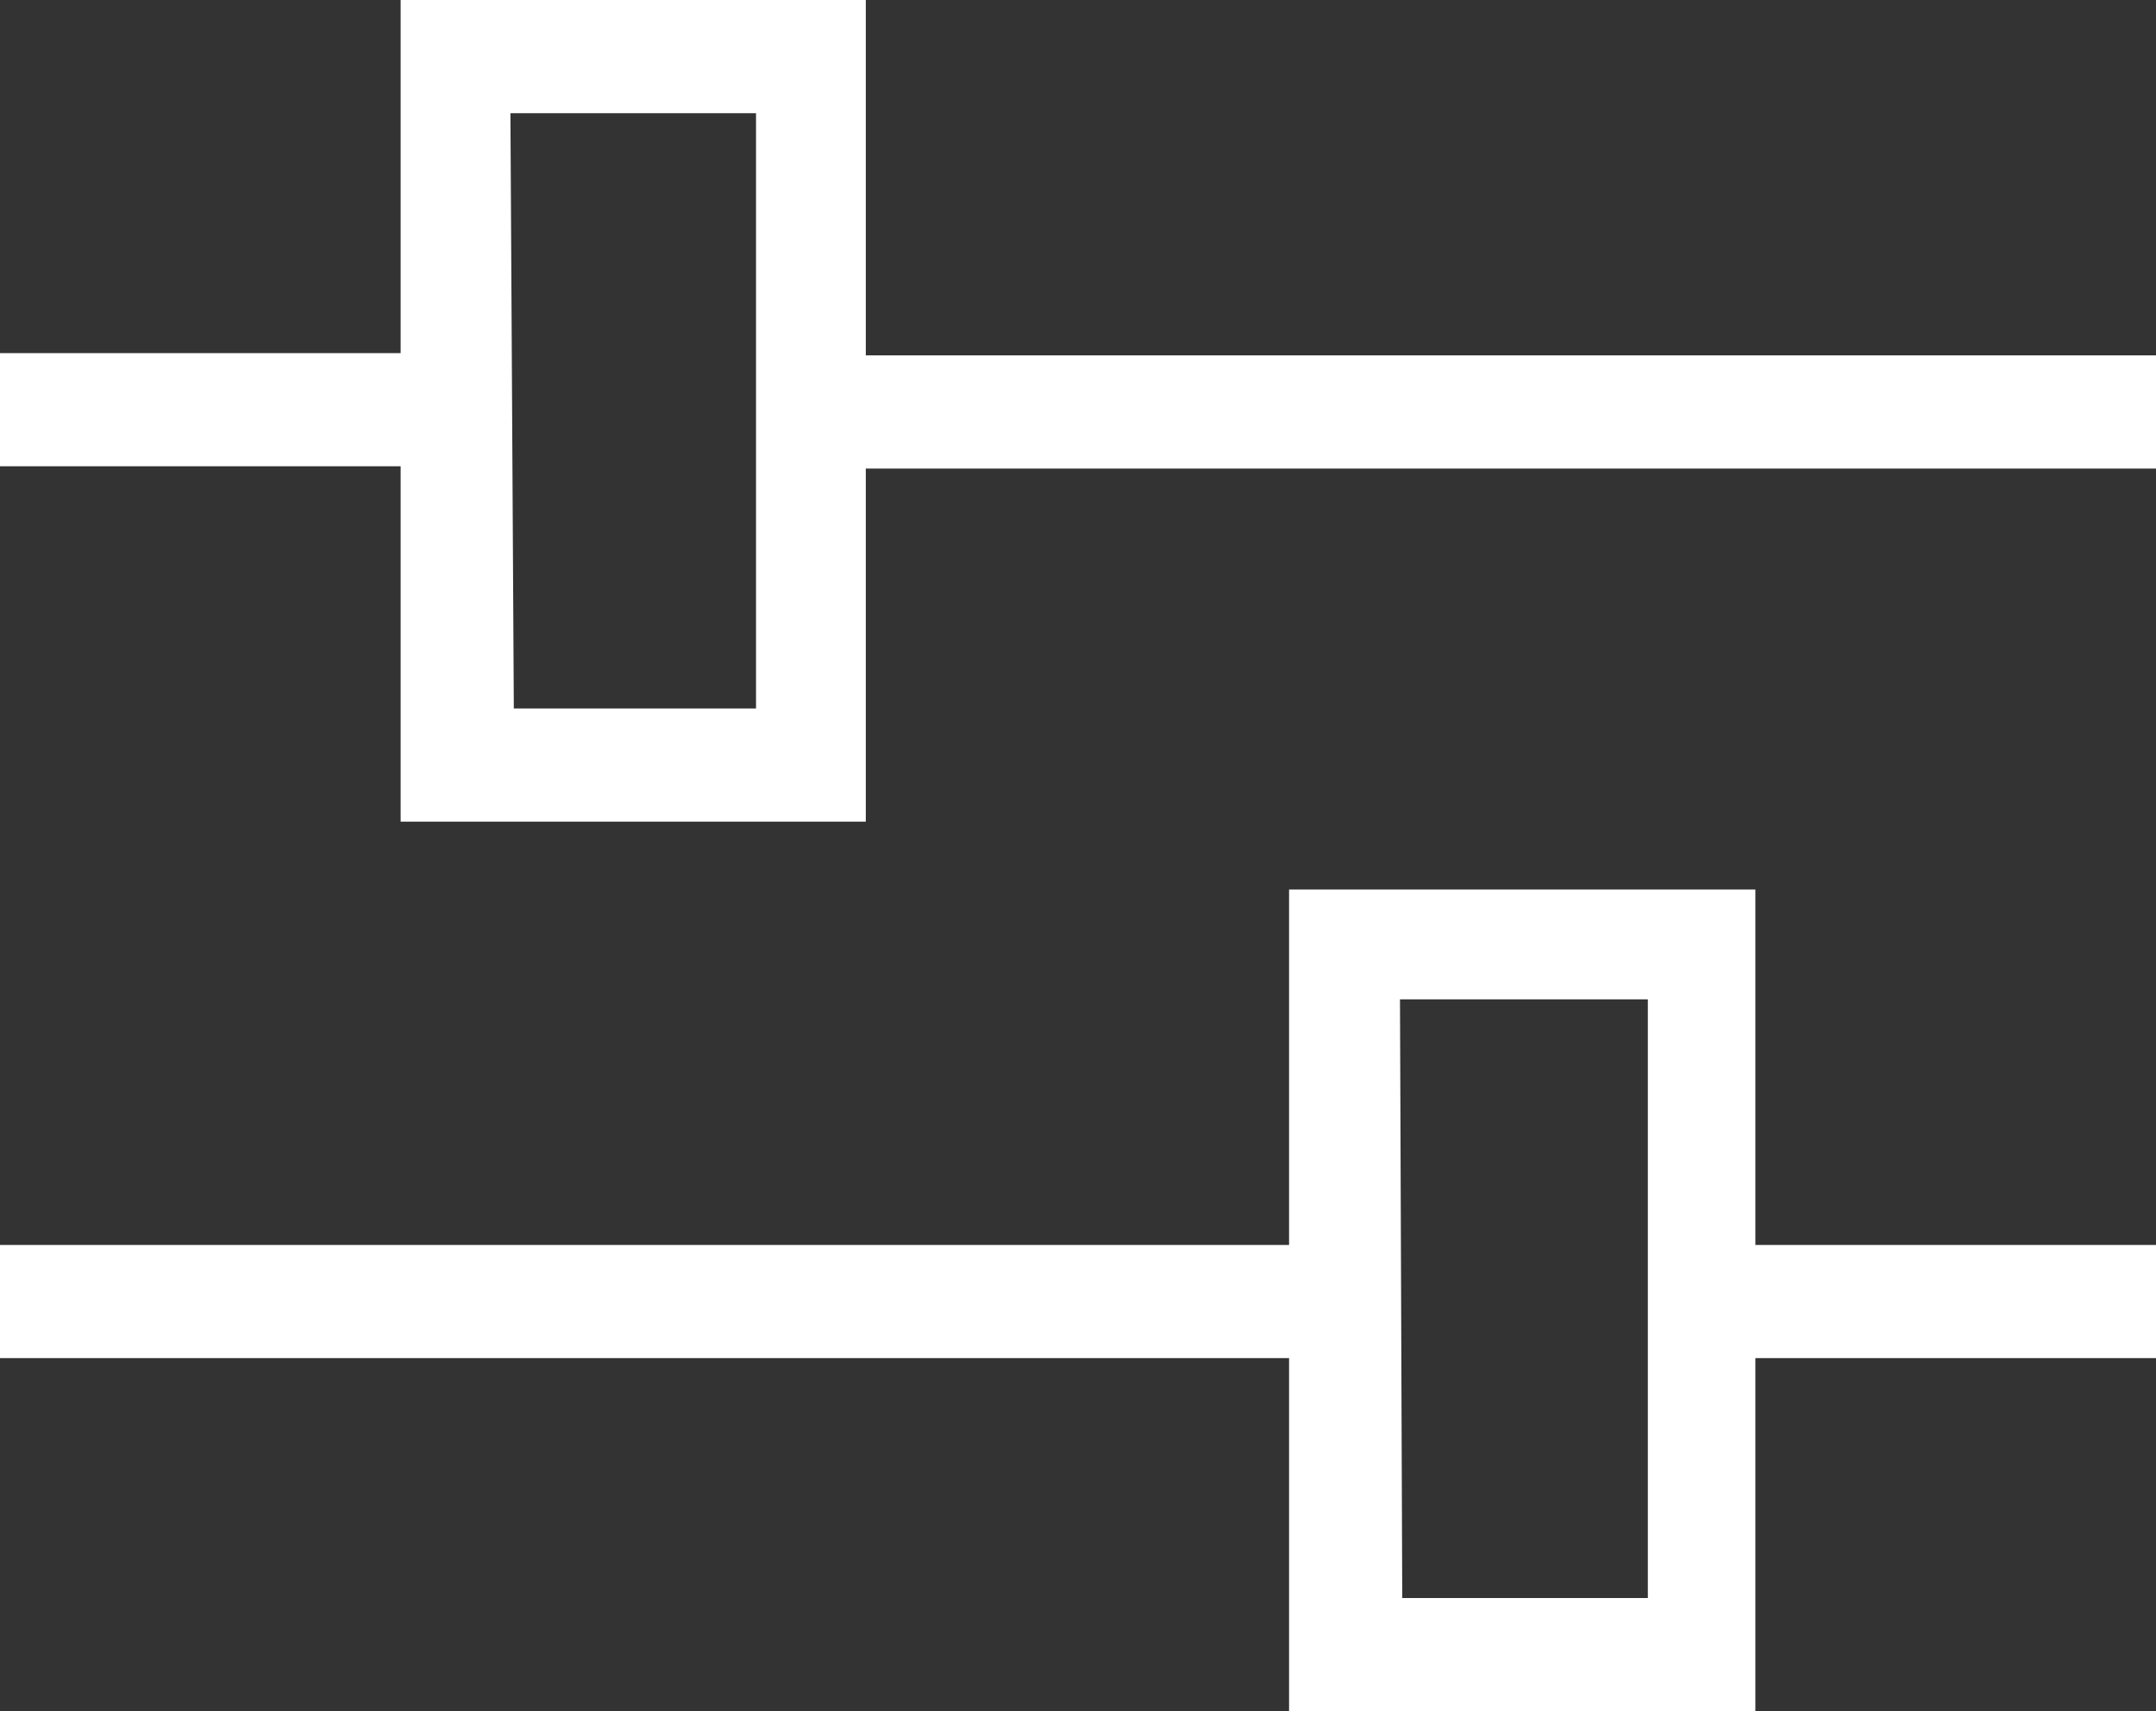 <svg xmlns="http://www.w3.org/2000/svg" viewBox="0 0 19.05 15.12"><rect x="0" y="0" width="19.05" height="15.12" fill="#333333" stroke="none"/><defs><style>.cls-1{fill:#fff;}</style></defs><g id="Layer_2" data-name="Layer 2"><g id="Layer_1-2" data-name="Layer 1"><path class="cls-1" d="M3.54,7.26V4.12H0v-1H3.54V0H7.65V3.14h11.4v1H7.65V7.26Zm1-1H6.68V1H4.51Z"/><path class="cls-1" d="M11.39,15.12V12H0V11H11.39V7.86h4.12V11h3.54v1H15.51v3.15Zm1-1h2.17V8.83H12.37Z"/></g></g></svg>